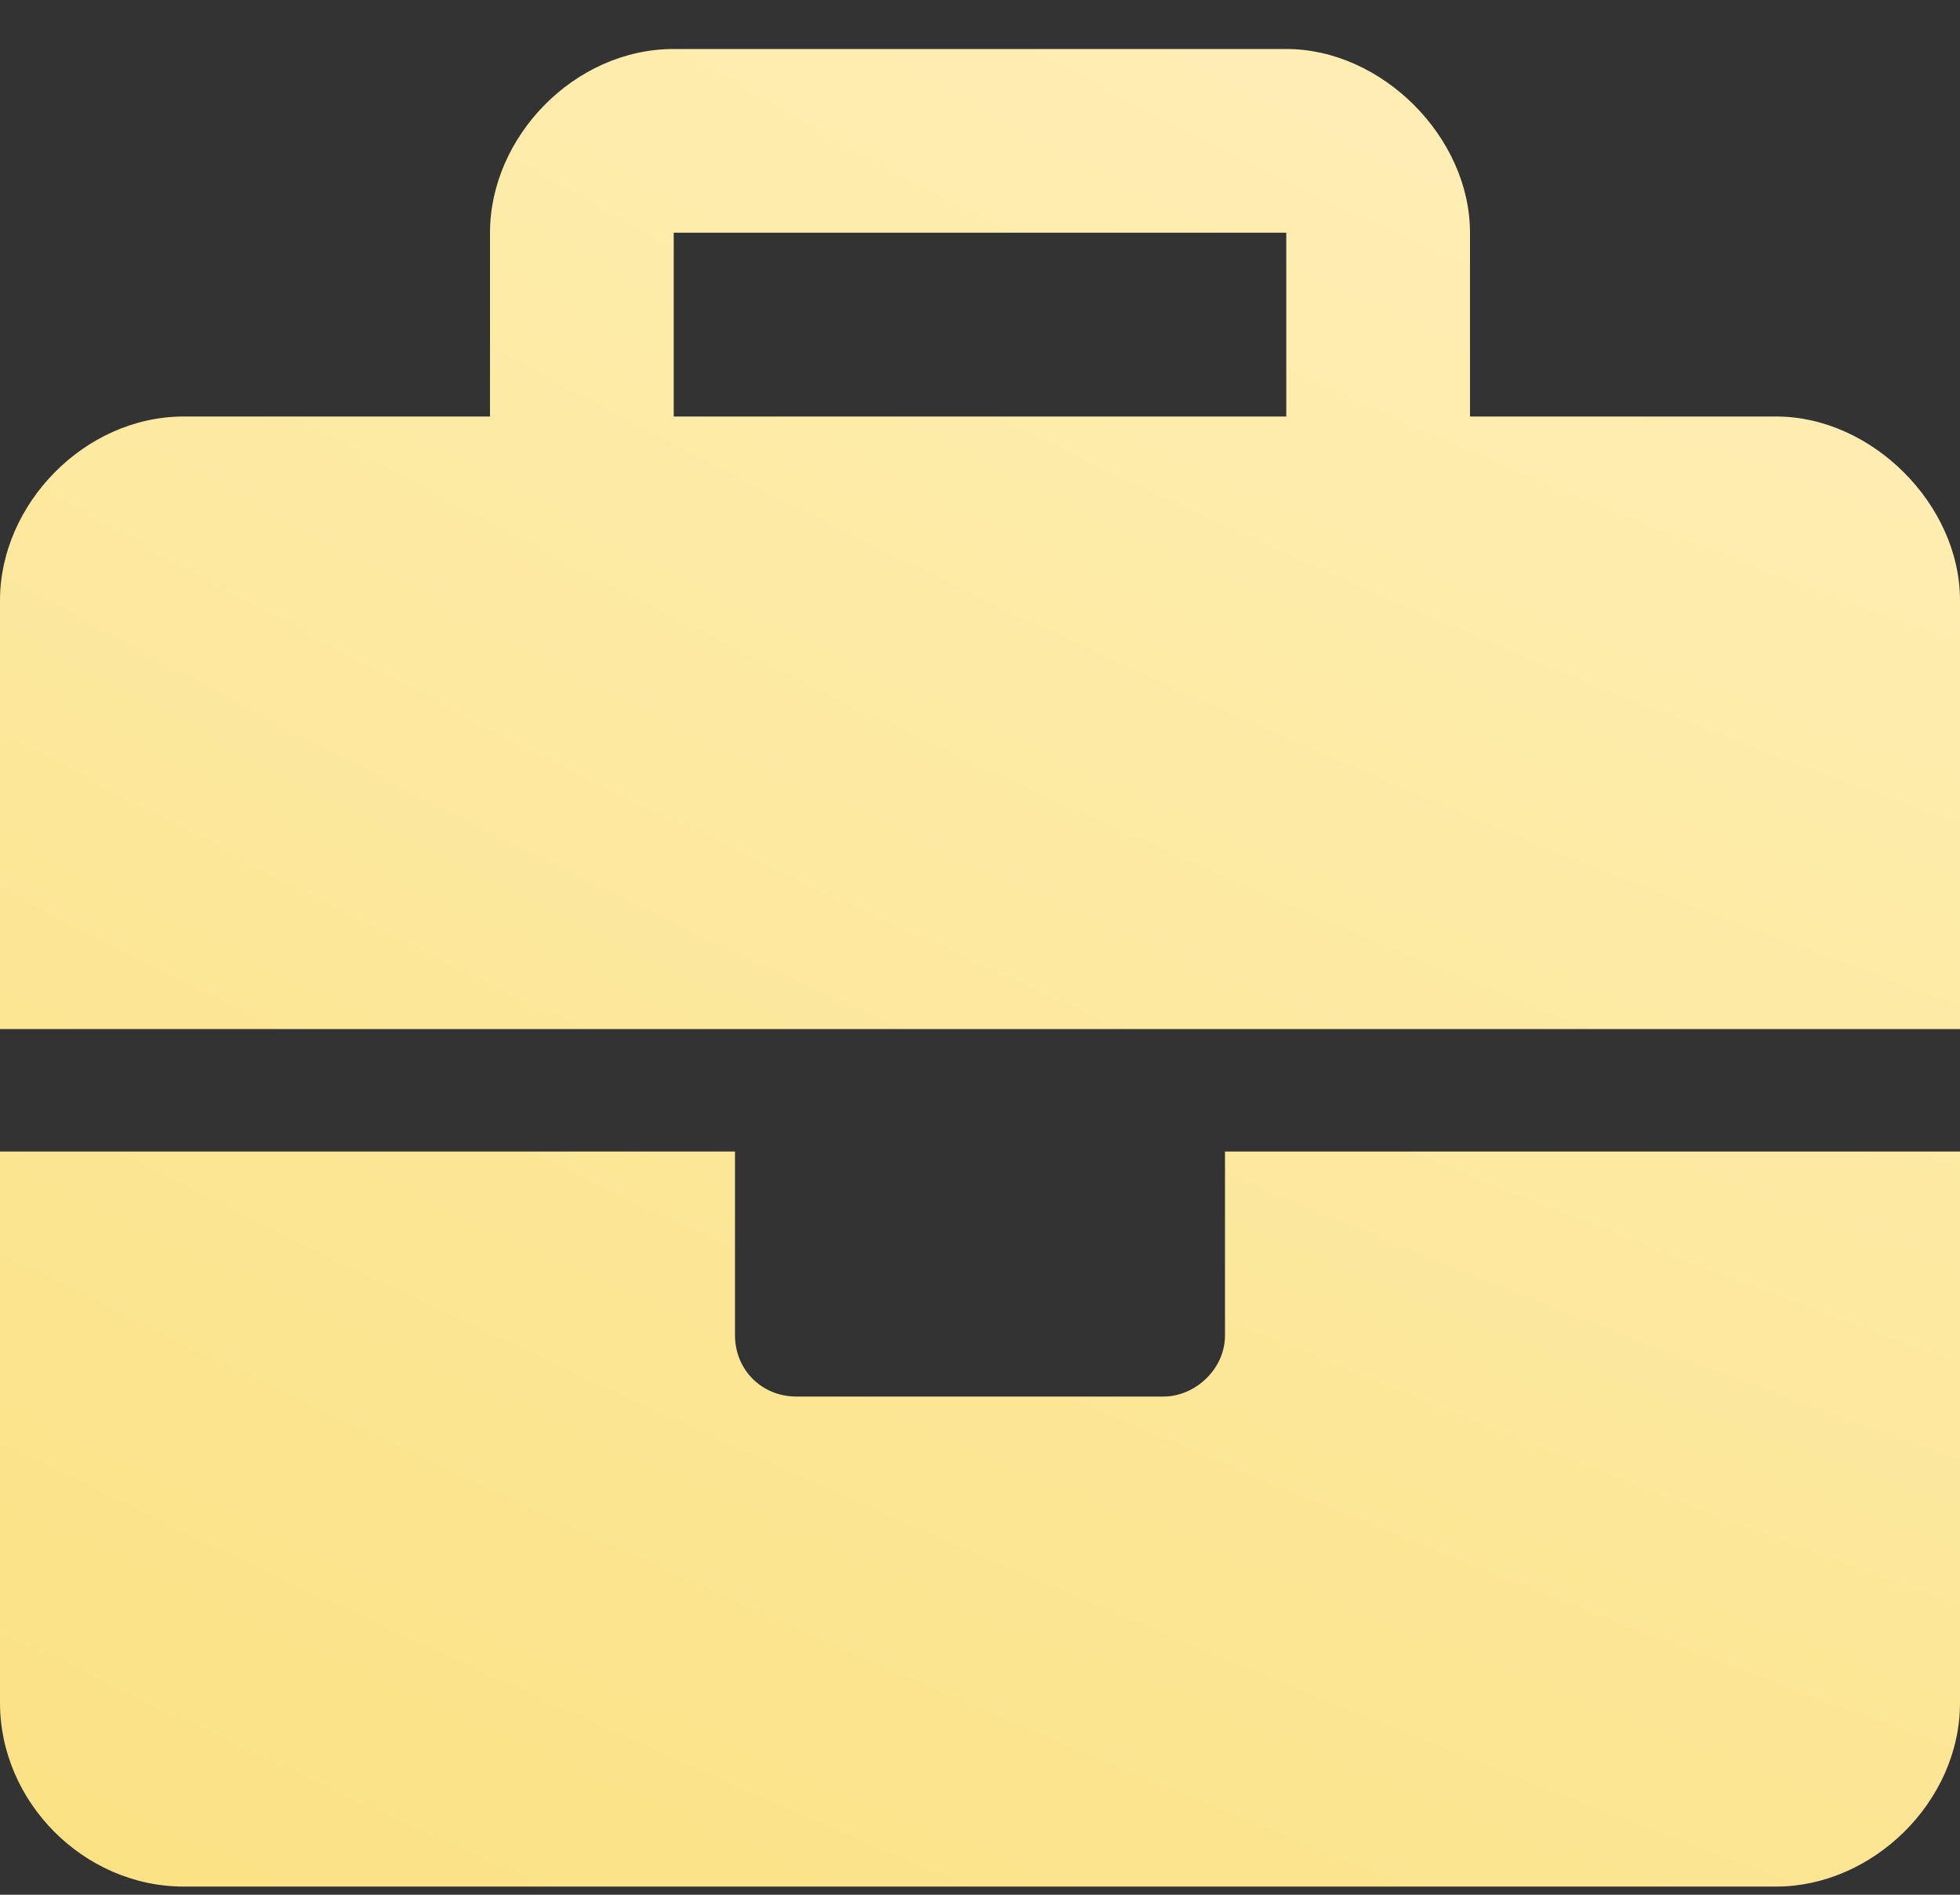 <?xml version="1.0" encoding="UTF-8"?> <svg xmlns="http://www.w3.org/2000/svg" width="30" height="29" viewBox="0 0 30 29" fill="none"><rect x="0" y="0" width="30" height="29" fill="#333333" stroke="none"/> <path d="M18.75 20.438V17.625H30V26.062C30 27.586 28.652 28.875 27.188 28.875H2.812C1.289 28.875 0 27.586 0 26.062V17.625H11.25V20.438C11.25 20.965 11.66 21.375 12.188 21.375H17.812C18.281 21.375 18.75 20.965 18.75 20.438ZM27.188 6.375C28.652 6.375 30 7.723 30 9.188V15.75H0V9.188C0 7.723 1.289 6.375 2.812 6.375H7.5V3.562C7.5 2.098 8.789 0.75 10.312 0.75H19.688C21.152 0.75 22.5 2.098 22.5 3.562V6.375H27.188ZM19.688 6.375V3.562H10.312V6.375H19.688Z" fill="url(#paint0_radial_48_355)"></path> <defs> <radialGradient id="paint0_radial_48_355" cx="0" cy="0" r="1" gradientUnits="userSpaceOnUse" gradientTransform="translate(28.408 -6.339) rotate(111.797) scale(52.02 154.543)"> <stop stop-color="#FFF2C2"></stop> <stop offset="1" stop-color="#FADE77"></stop> </radialGradient> </defs> </svg> 